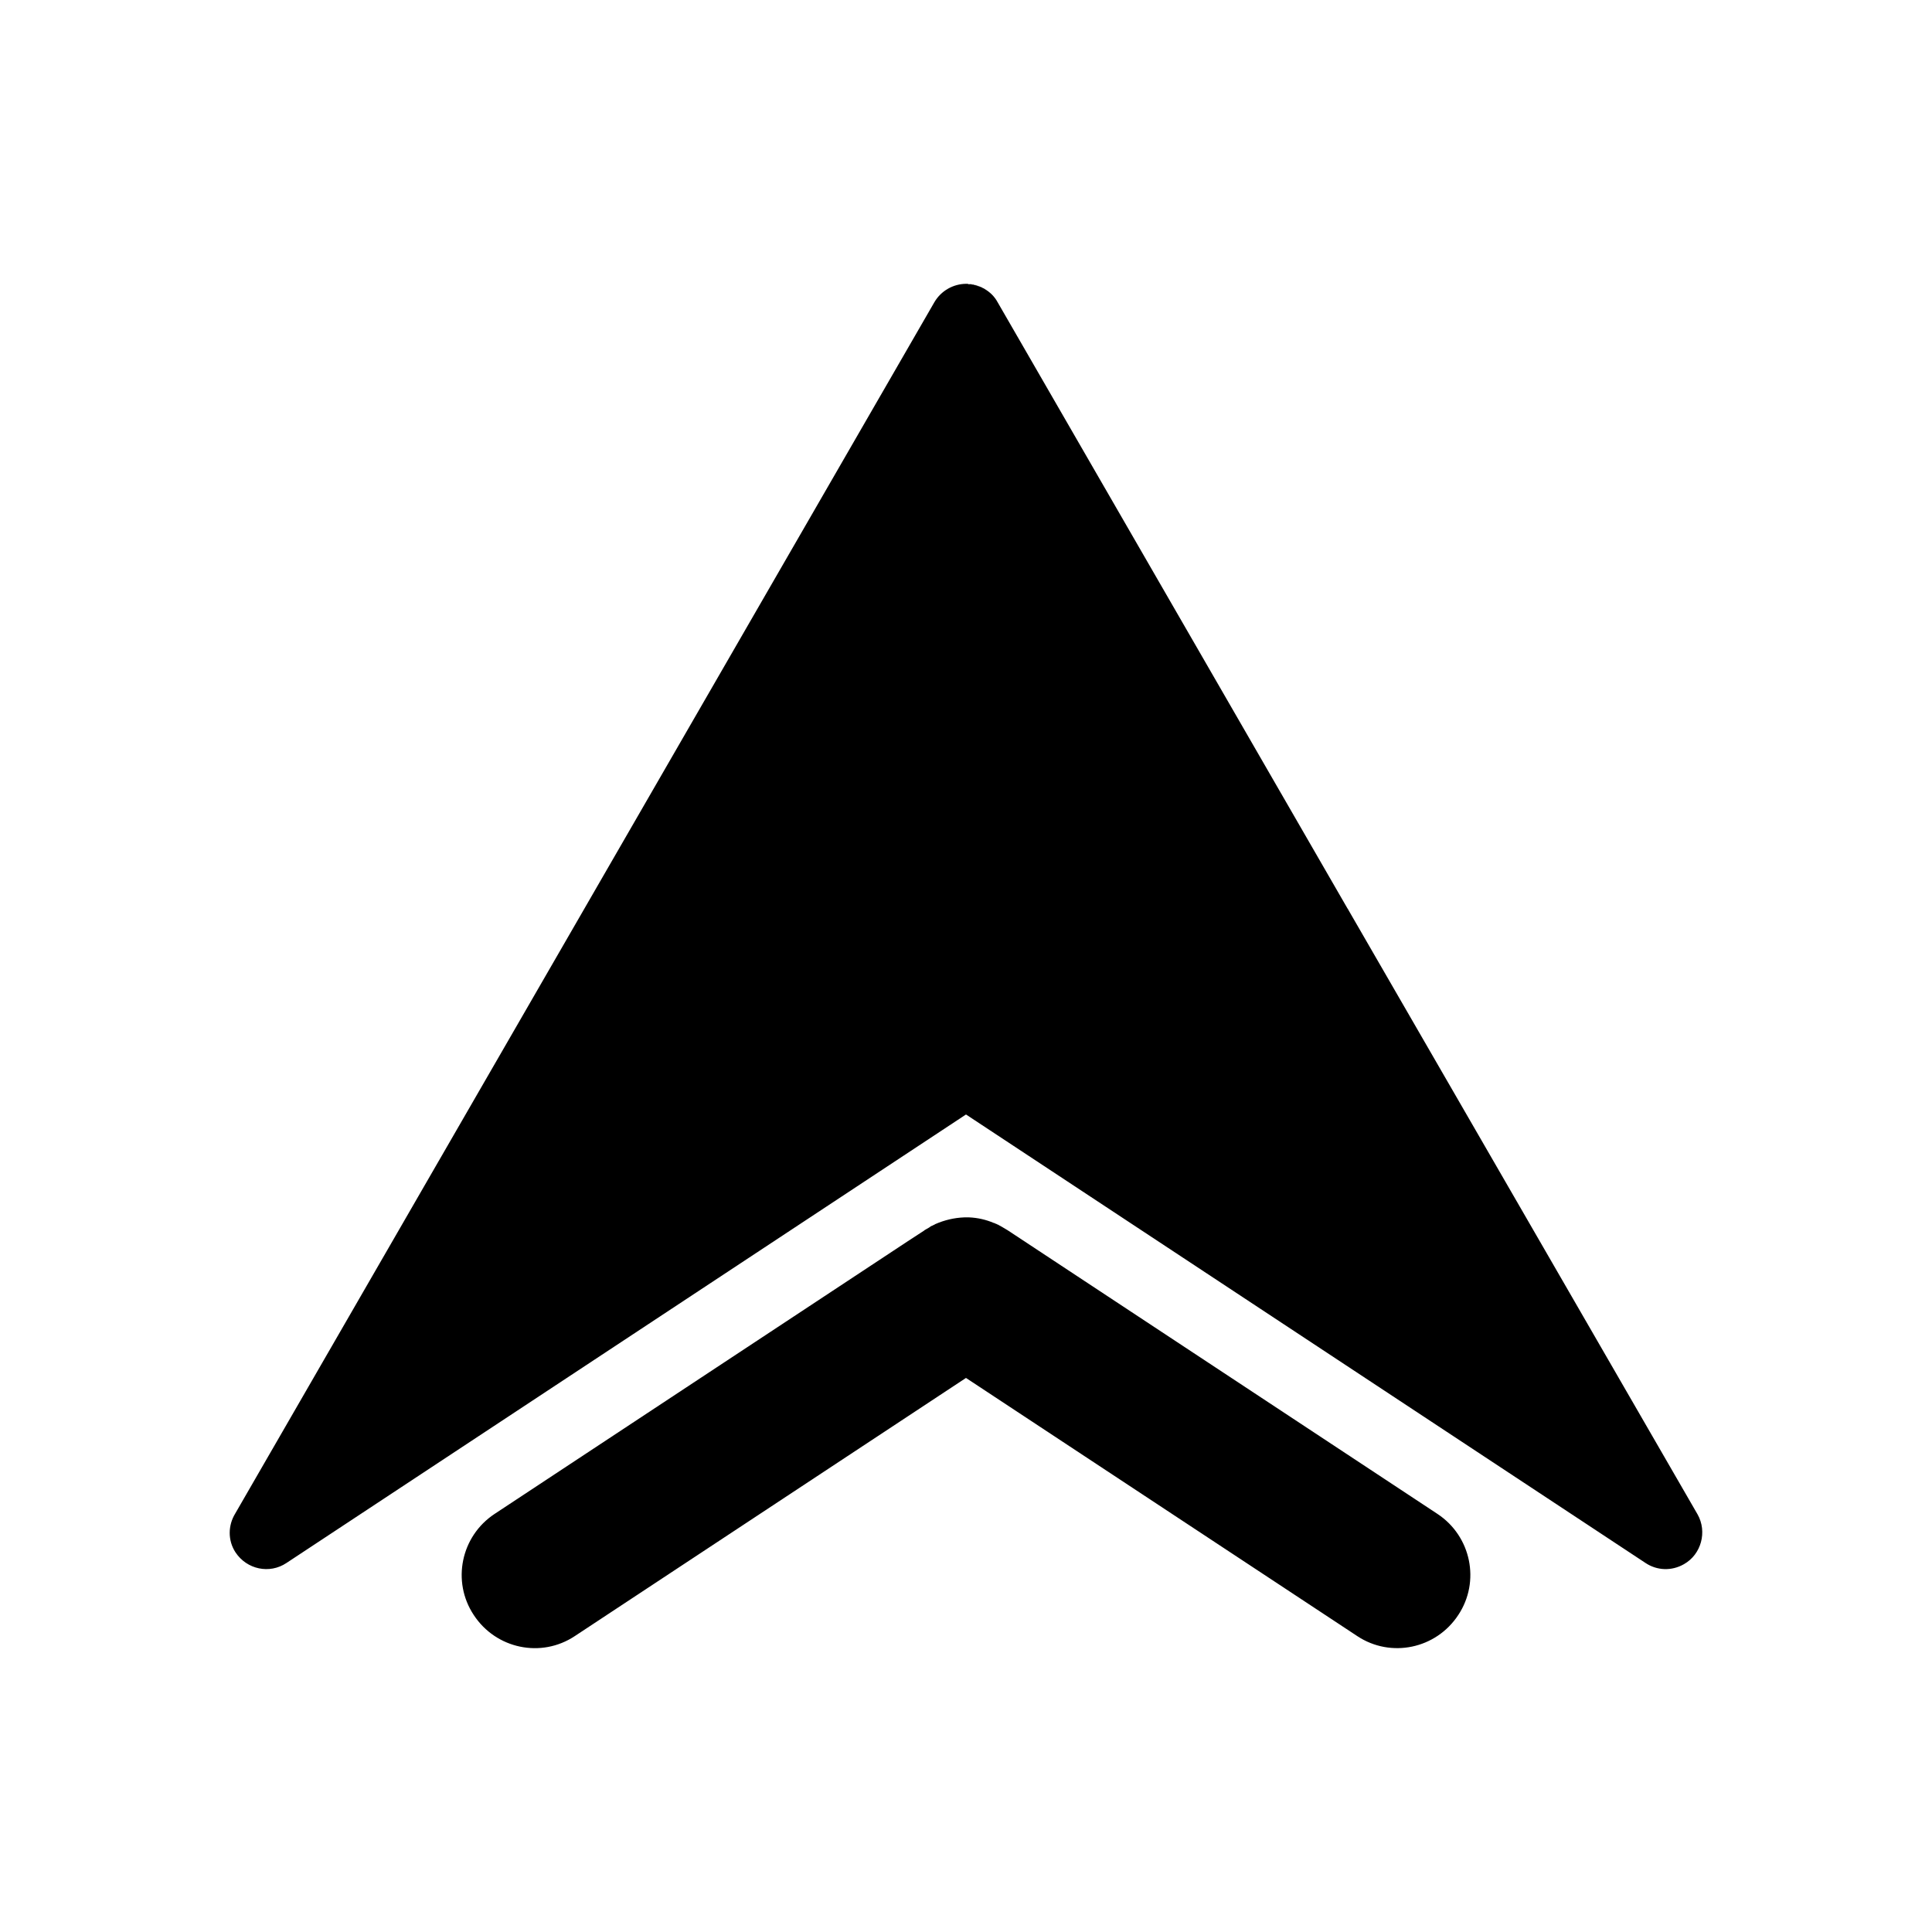 <?xml version="1.0" encoding="UTF-8"?>
<!-- Uploaded to: SVG Repo, www.svgrepo.com, Generator: SVG Repo Mixer Tools -->
<svg fill="#000000" width="800px" height="800px" version="1.1" viewBox="144 144 512 512" xmlns="http://www.w3.org/2000/svg">
 <path d="m408.39 224.11 92.691 160.61c0.102 0.098 0.199 0.297 0.301 0.496l92.492 160.11c2.598 4.594 0.996 10.59-3.598 13.188-3.297 1.895-7.191 1.695-10.188-0.305l-180.09-118.86-180.09 118.86c-4.496 2.996-10.488 1.699-13.484-2.797-2.102-3.195-1.996-7.191-0.102-10.289l92.594-160.41 92.691-160.61c1.797-3.098 5.094-4.891 8.488-4.891h0.402l0.102 0.098h0.906v0.102h0.5l0.102 0.098h0.398v0.105h0.301v0.094h0.301v0.105h0.305v0.098h0.199l0.102 0.098h0.203v0.098h0.203l0.098 0.102h0.102v0.098h0.199v0.102h0.203l0.098 0.102c1.57 0.902 2.769 2.098 3.566 3.598zm-18.176 245.21 0.402-0.301 0.398-0.203h0.094l0.105-0.098h0.098l0.102-0.102h0.102l0.102-0.102h0.102l0.102-0.098c2.496-1.098 5.09-1.695 7.688-1.797h0.301l0.195-0.004h0.805c2.297 0.102 4.492 0.598 6.594 1.496h0.102l0.199 0.102 0.203 0.098 0.297 0.098 0.102 0.098h0.102c0.902 0.504 1.797 1.004 2.598 1.5l113.96 75.211c8.895 5.894 11.391 17.879 5.496 26.77-5.894 8.988-17.879 11.484-26.766 5.598l-103.7-68.418-103.68 68.422c-8.887 5.891-20.871 3.394-26.766-5.598-5.894-8.887-3.398-20.875 5.496-26.77l109.57-72.312 4.293-2.797 0.102-0.102c0.395-0.195 0.797-0.496 1.195-0.691z" fill-rule="evenodd"/>
</svg>